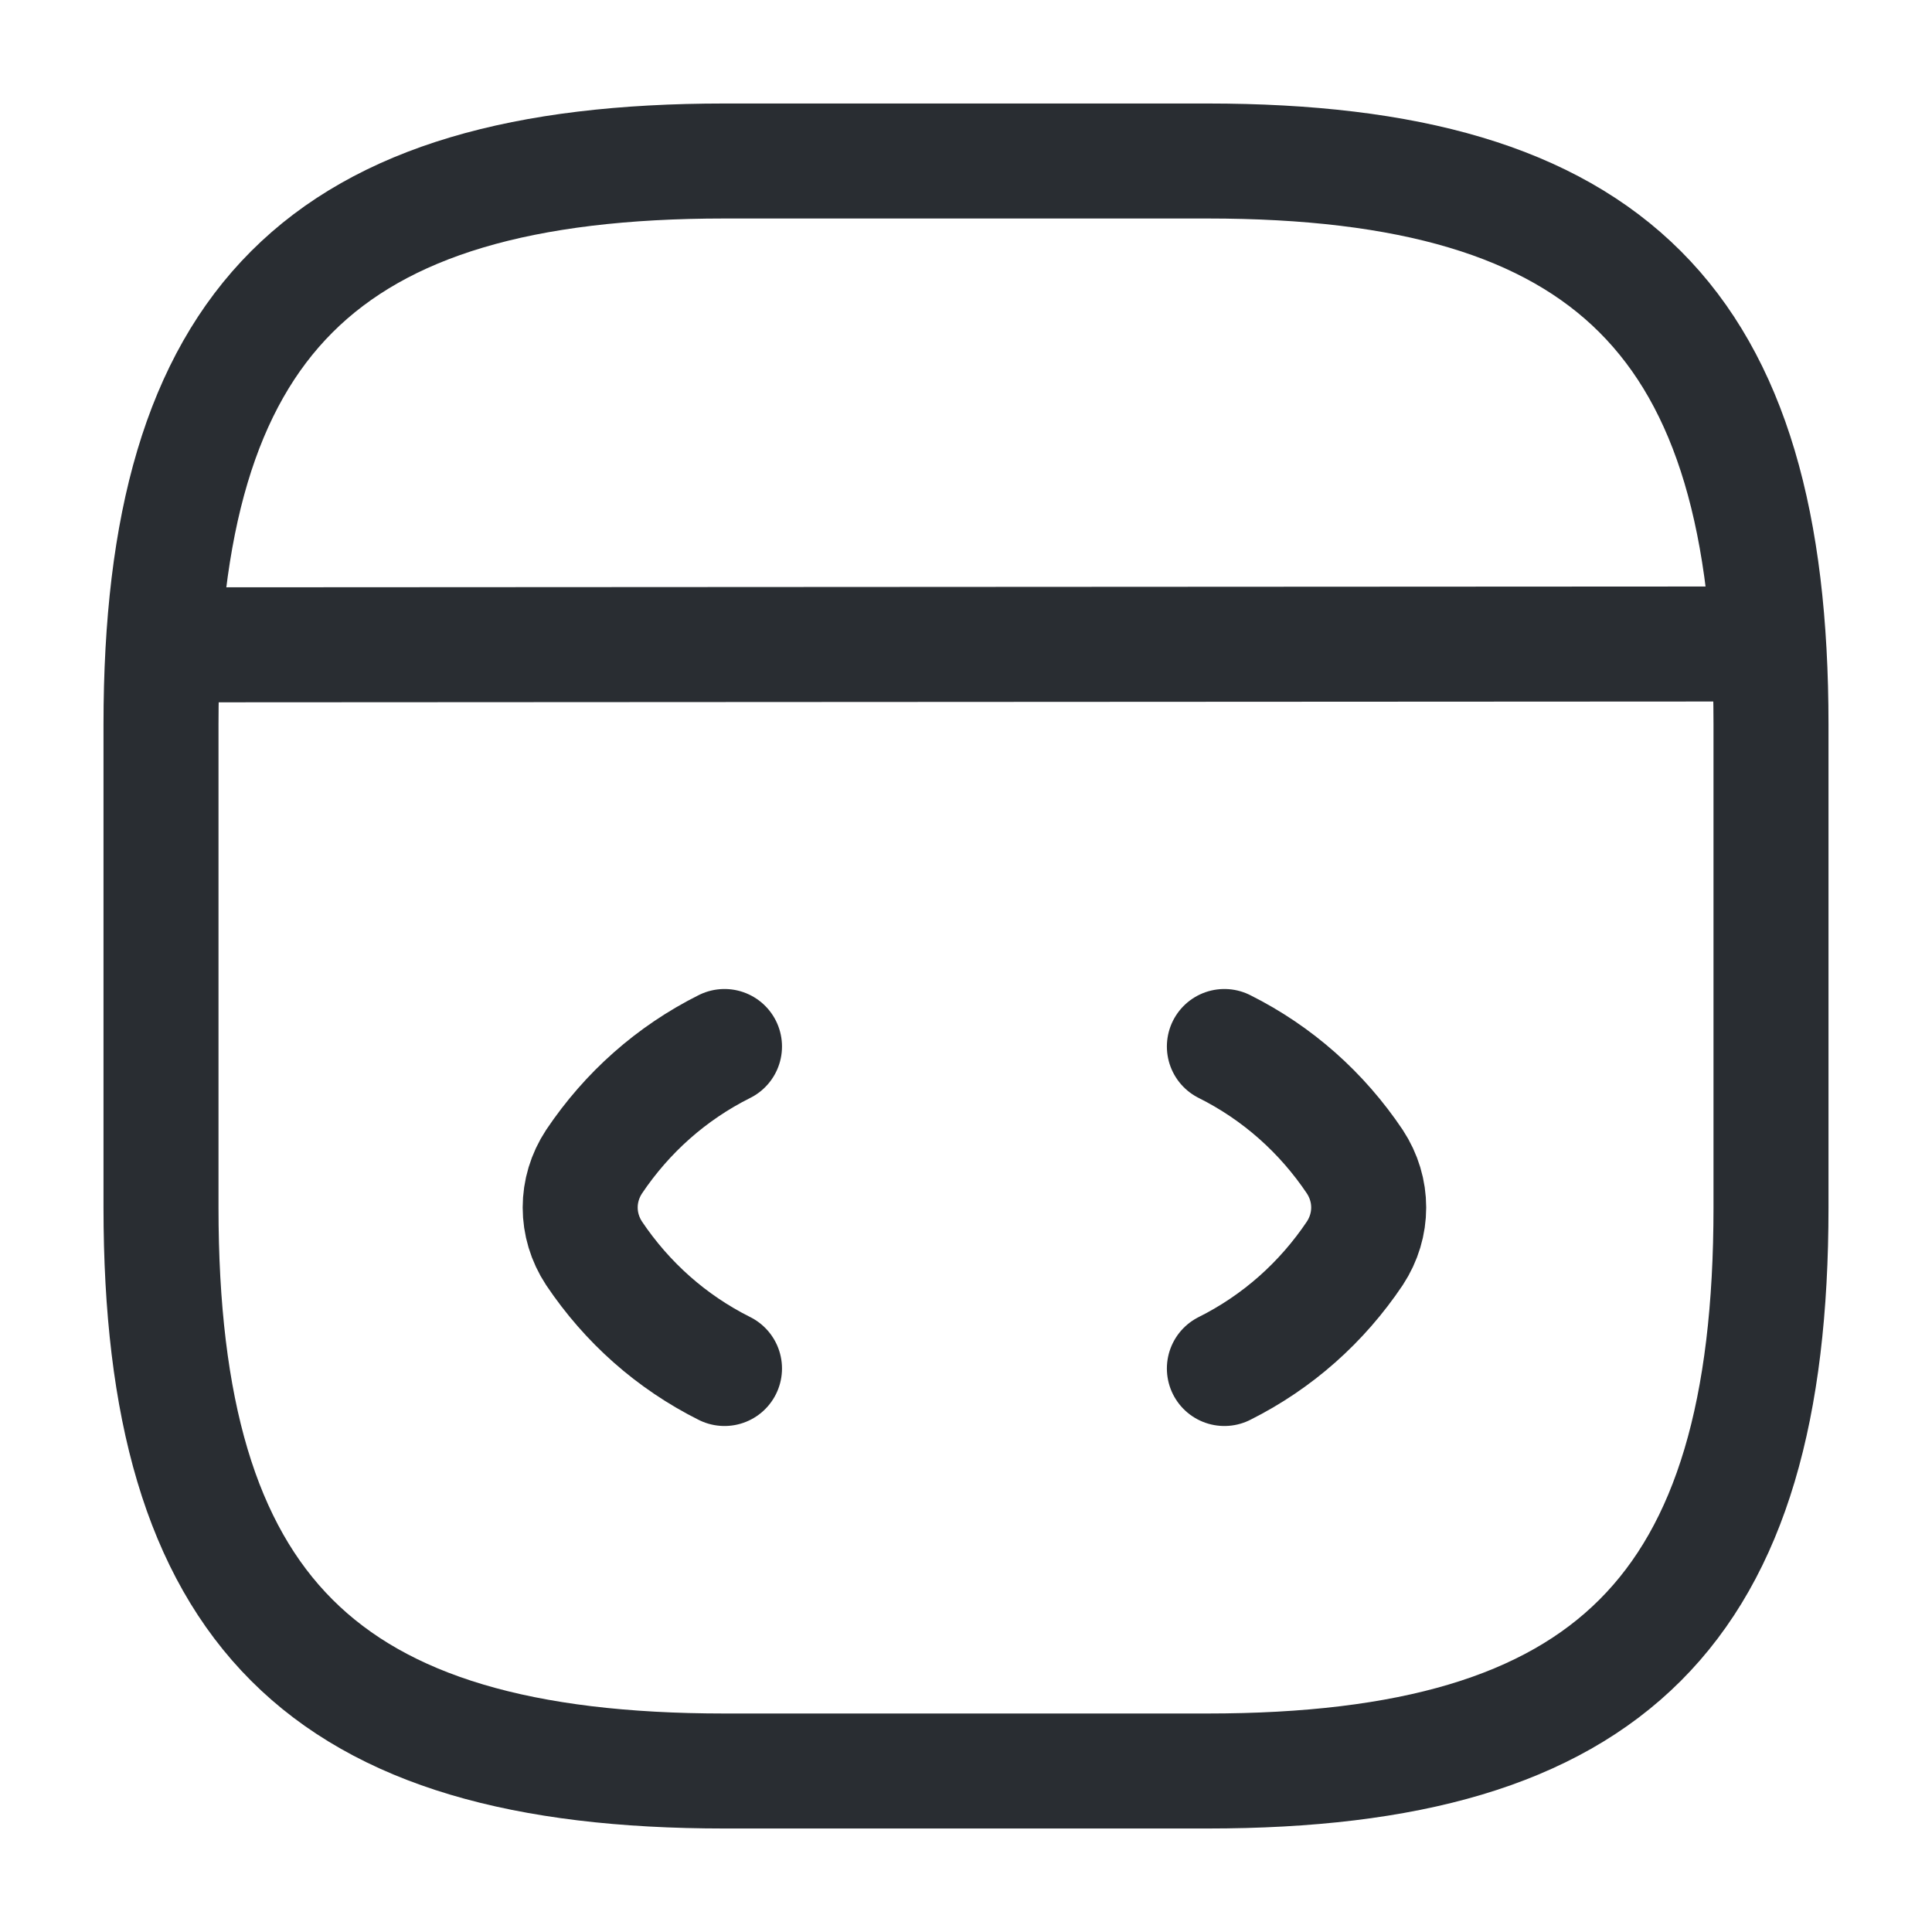 <svg width="42" height="42" viewBox="0 0 42 42" fill="none" xmlns="http://www.w3.org/2000/svg">
<path d="M15.75 22.75C14.595 23.328 13.632 24.185 12.915 25.253C12.512 25.865 12.512 26.635 12.915 27.247C13.632 28.315 14.595 29.172 15.75 29.75" stroke="#292D32" stroke-width="2.5" stroke-linecap="round" stroke-linejoin="round"/>
<path d="M26.617 22.75C27.772 23.328 28.735 24.185 29.452 25.253C29.855 25.865 29.855 26.635 29.452 27.247C28.735 28.315 27.772 29.172 26.617 29.75" stroke="#292D32" stroke-width="2.5" stroke-linecap="round" stroke-linejoin="round"/>
<path d="M15.75 38.5H26.25C35 38.5 38.5 35 38.5 26.25V15.75C38.5 7 35 3.5 26.25 3.5H15.75C7 3.5 3.5 7 3.5 15.75V26.25C3.5 35 7 38.5 15.75 38.5Z" stroke="#292D32" stroke-width="2.5" stroke-linecap="round" stroke-linejoin="round"/>
<path d="M3.903 14.018L37.538 14" stroke="#292D32" stroke-width="2.5" stroke-linecap="round" stroke-linejoin="round"/>
</svg>
